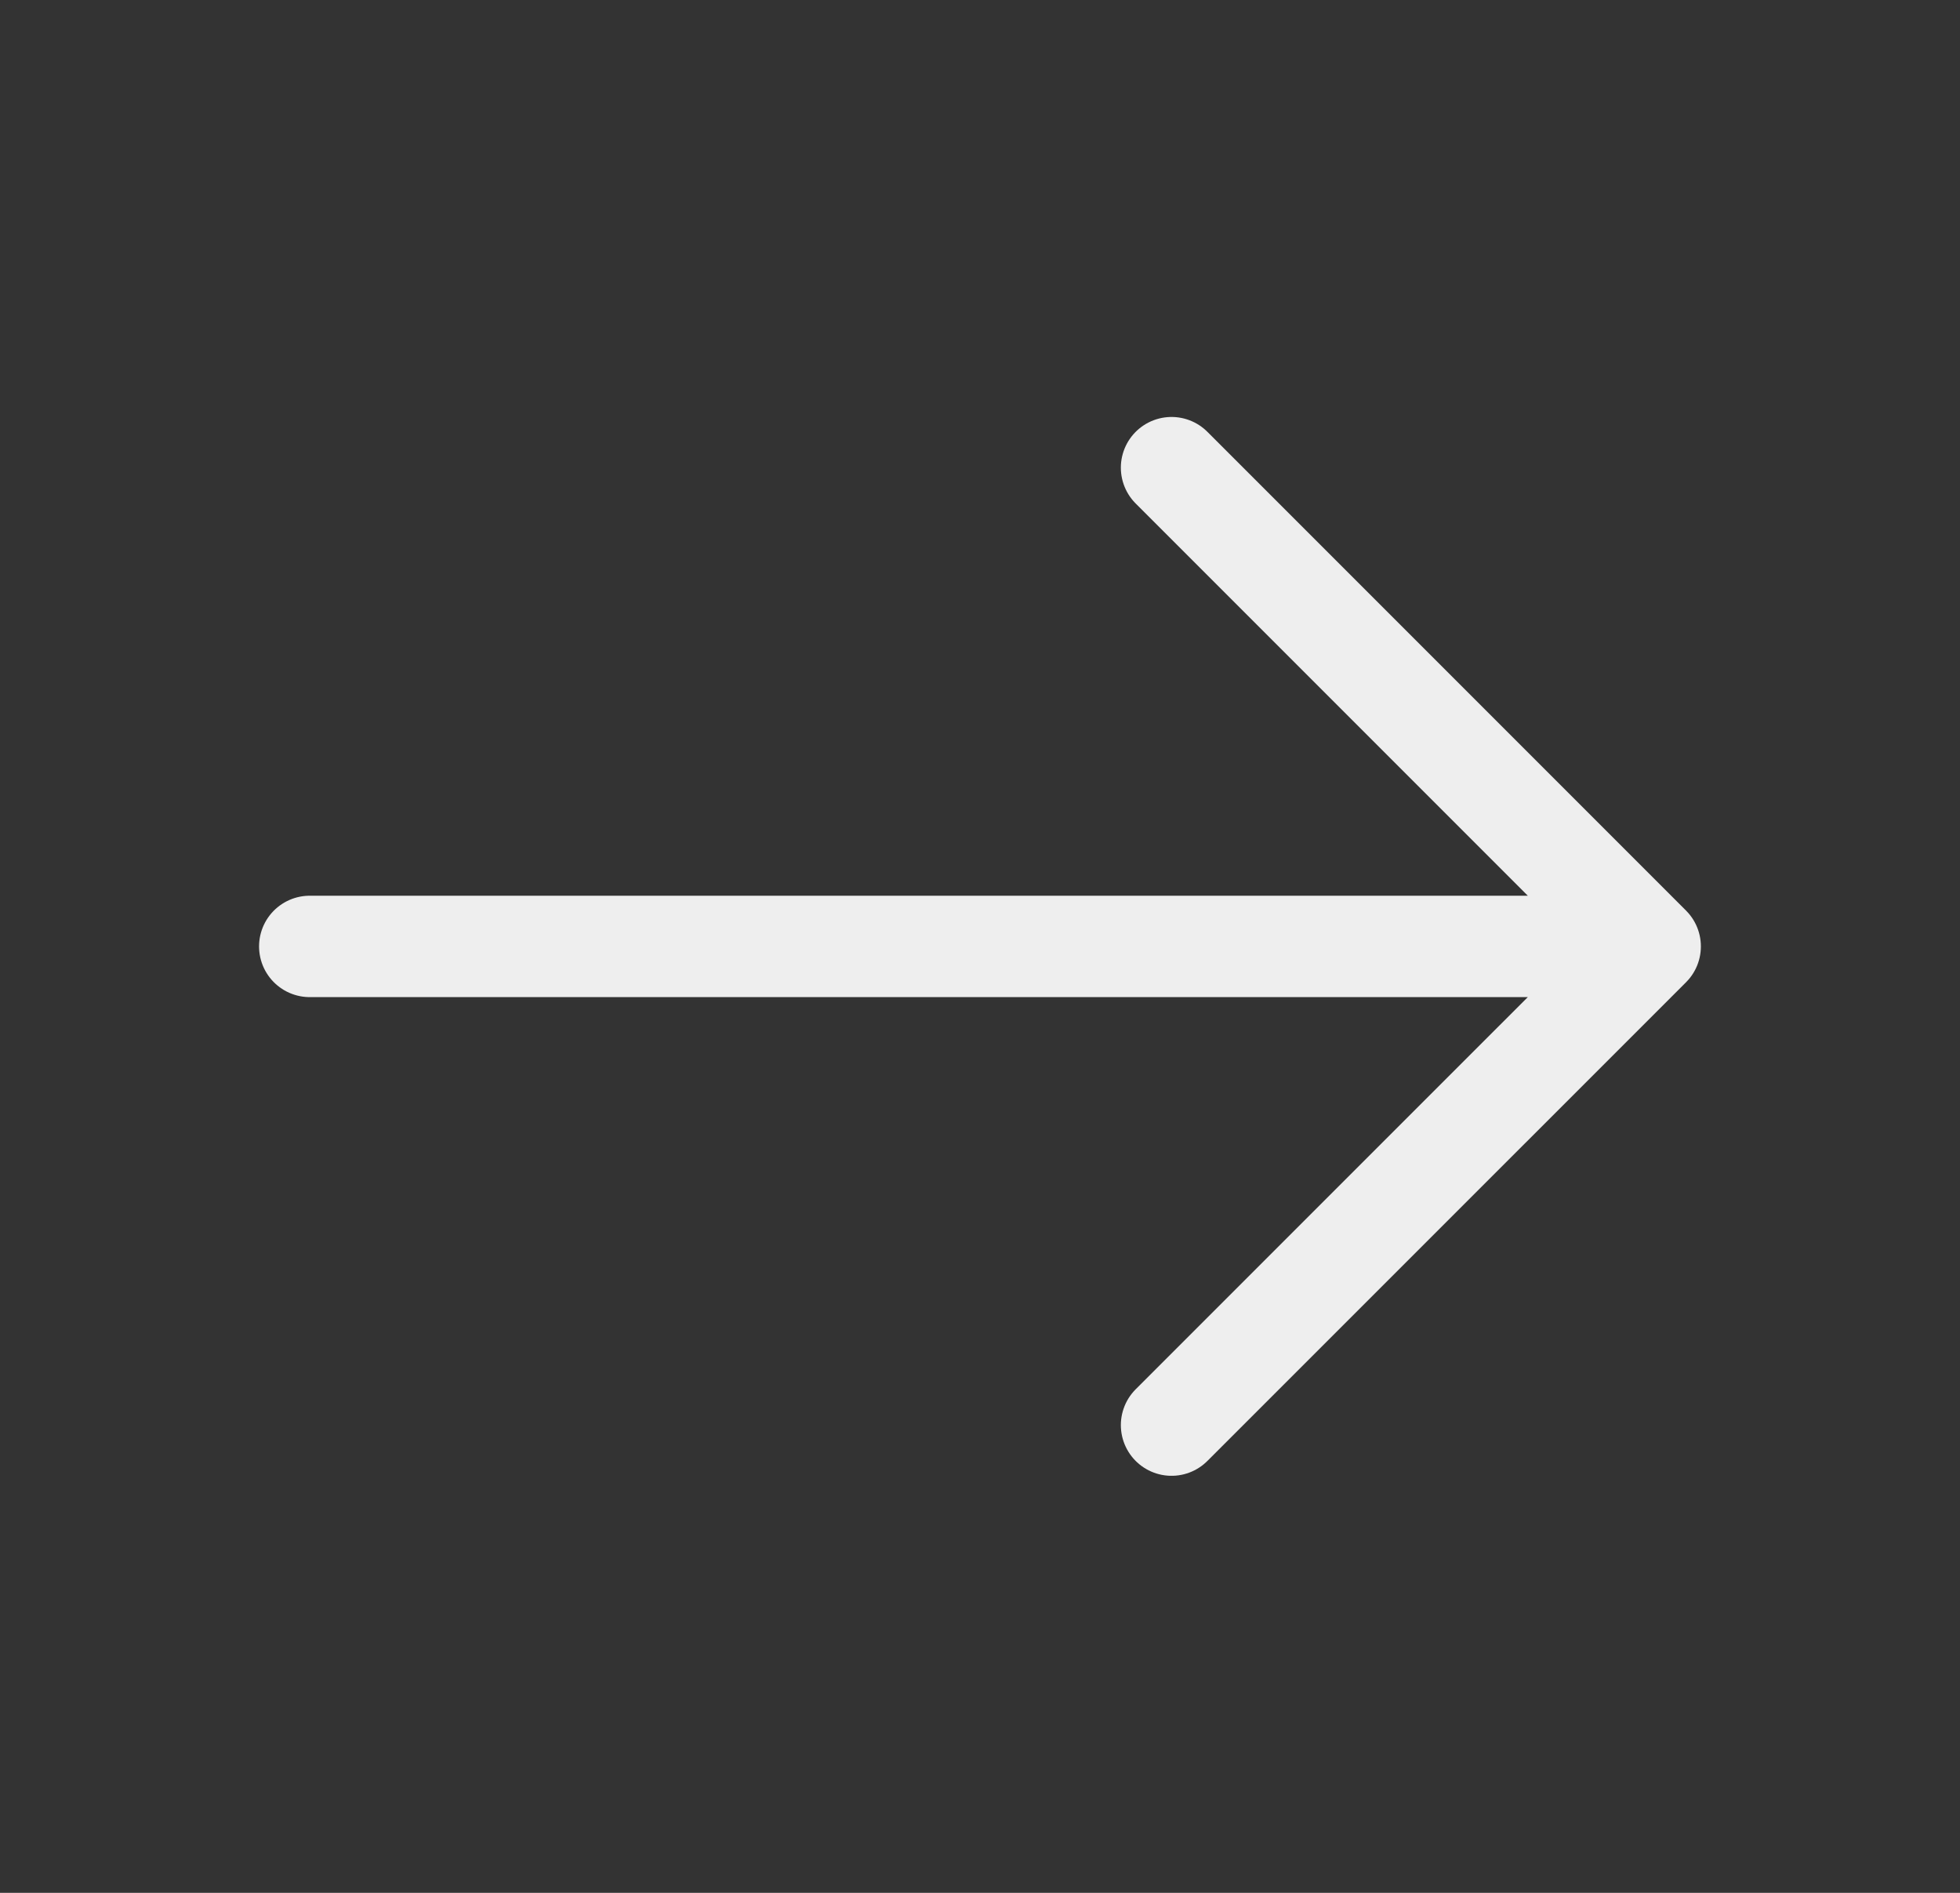 <svg width="29" height="28" fill="none" xmlns="http://www.w3.org/2000/svg"><rect width="100%" height="100%" fill="#333333" stroke="none"/><path d="M17.334 6.918 24.416 14l-7.082 7.081M4.583 14h19.635" stroke="#EEE" stroke-width="1.5" stroke-miterlimit="10" stroke-linecap="round" stroke-linejoin="round"/></svg>